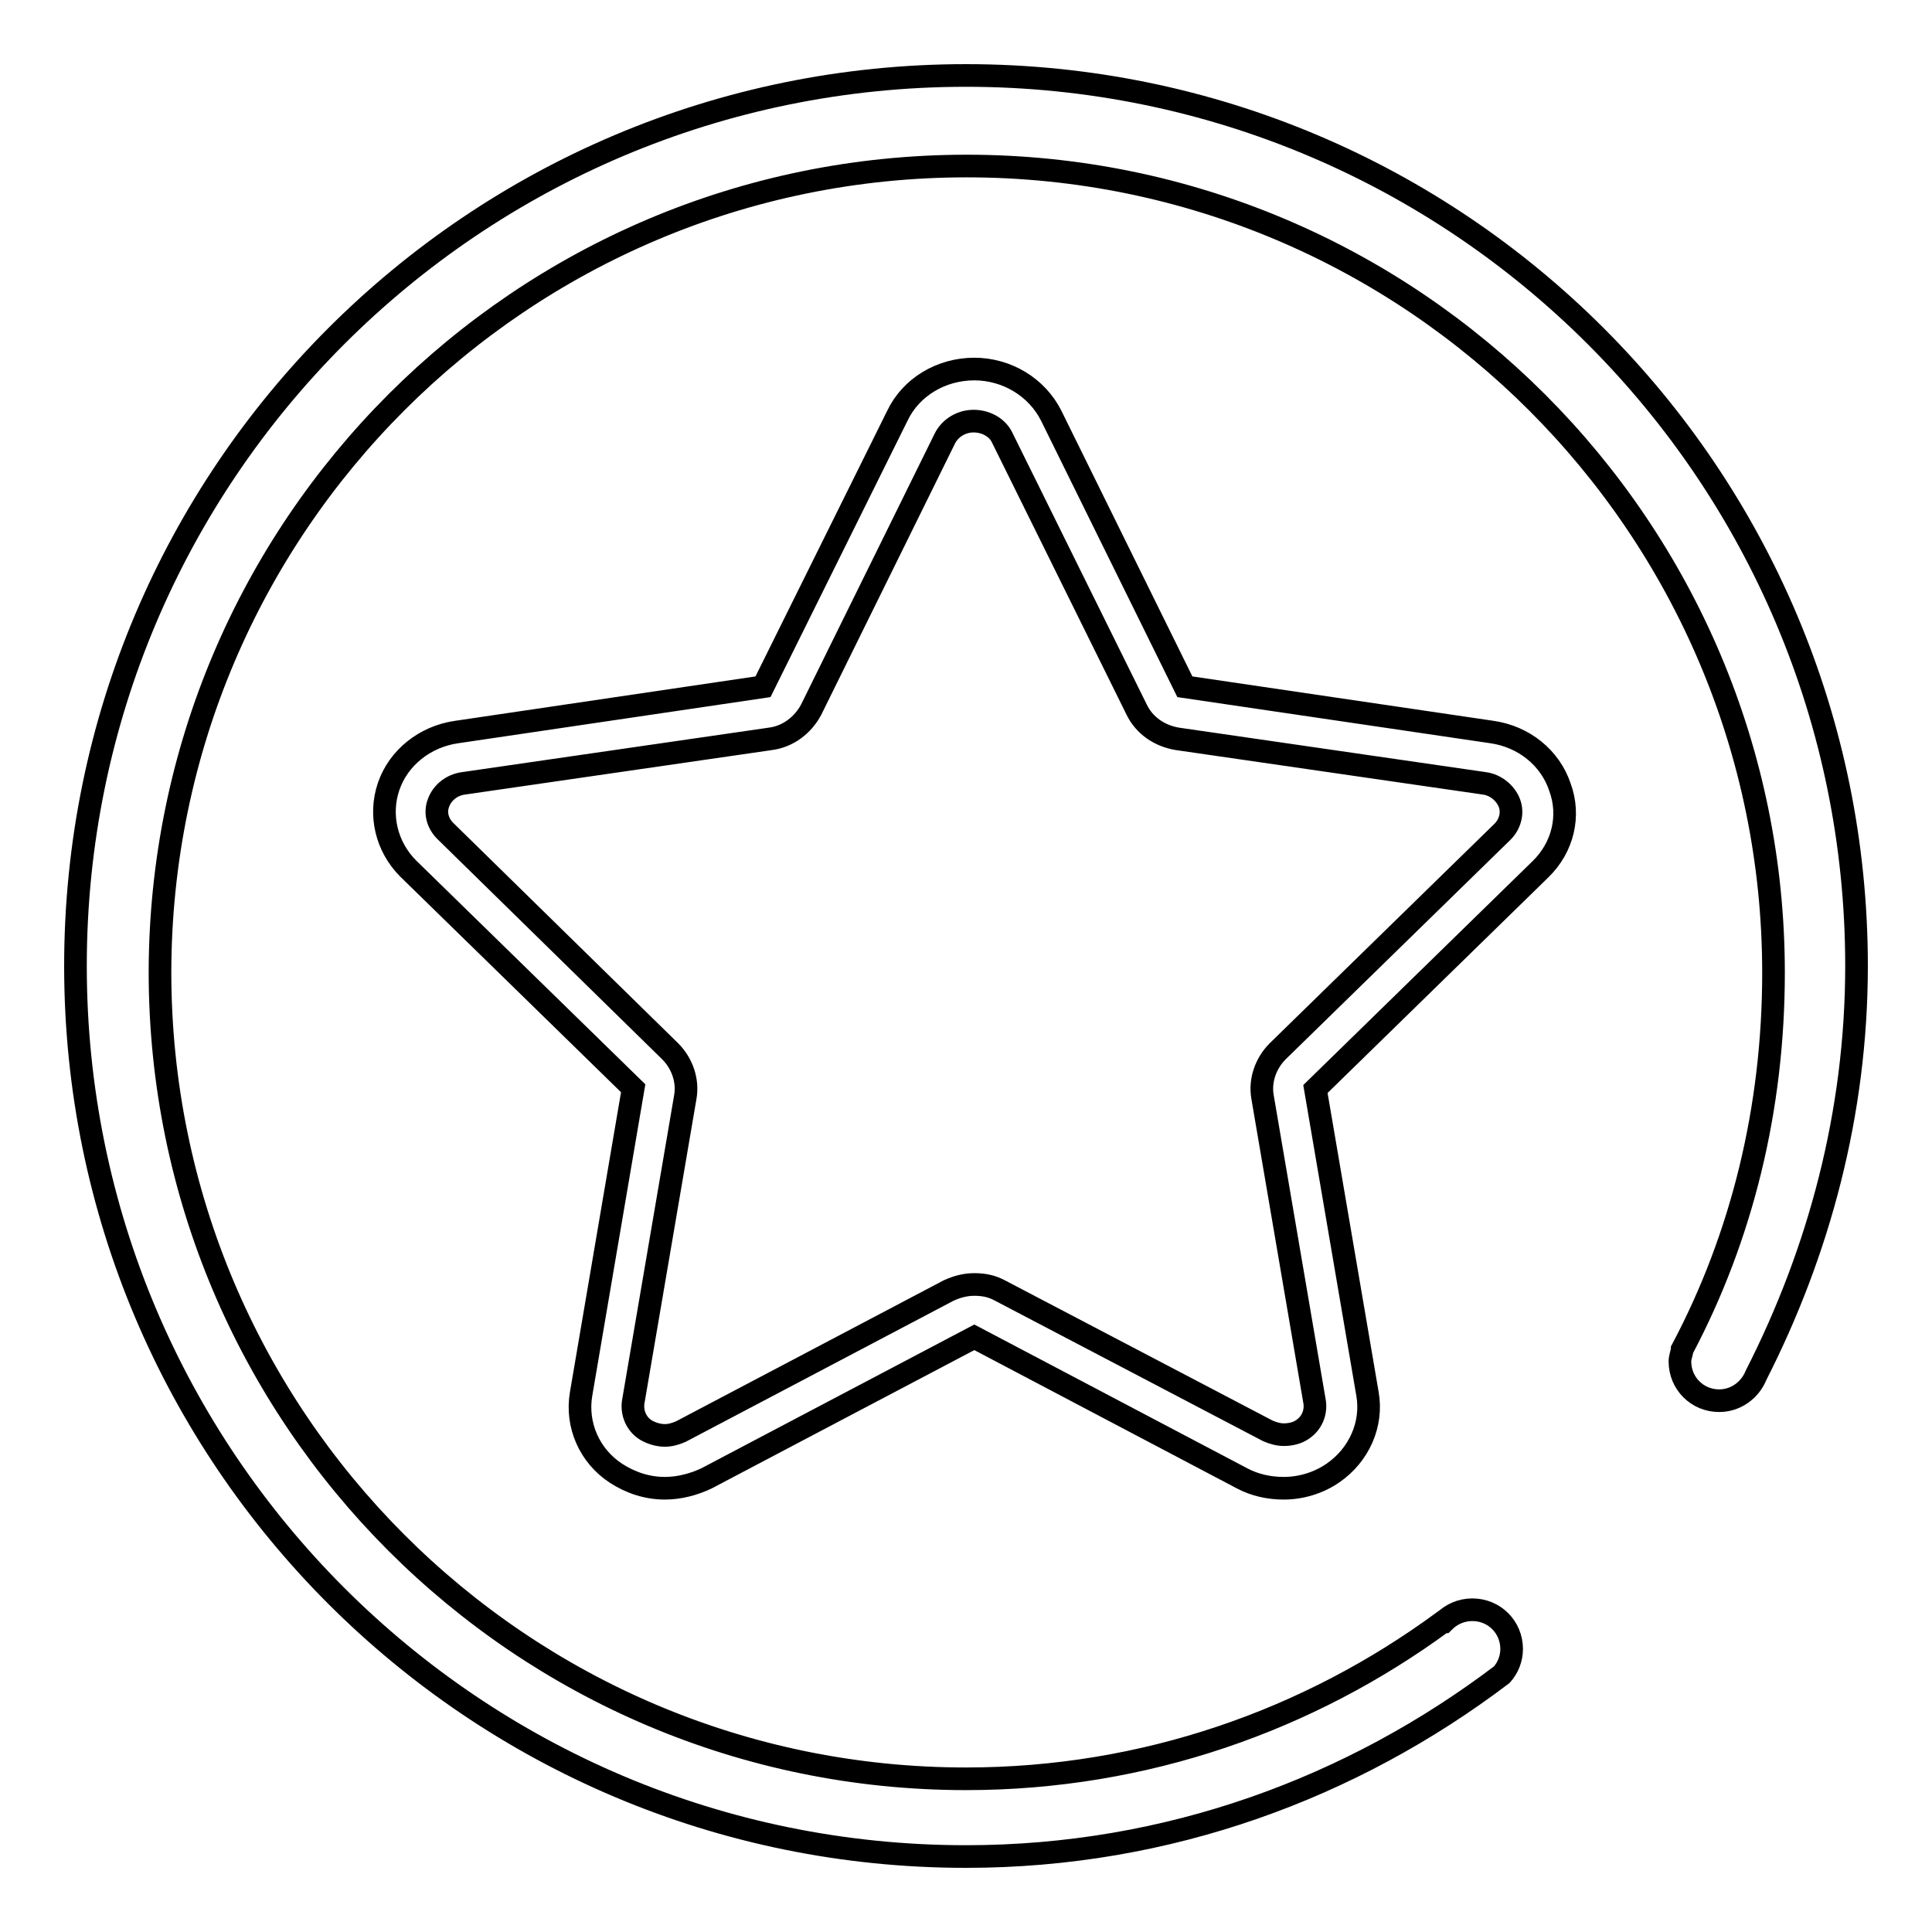 <?xml version="1.0" encoding="utf-8"?>
<!-- Svg Vector Icons : http://www.onlinewebfonts.com/icon -->
<!DOCTYPE svg PUBLIC "-//W3C//DTD SVG 1.1//EN" "http://www.w3.org/Graphics/SVG/1.1/DTD/svg11.dtd">
<svg version="1.1" xmlns="http://www.w3.org/2000/svg" xmlns:xlink="http://www.w3.org/1999/xlink" x="0px" y="0px" viewBox="0 0 256 256" enable-background="new 0 0 256 256" xml:space="preserve">
<g><g><path stroke-width="3" fill-opacity="0" stroke="#000000"  d="M246,128c0-65.2-52.8-118-118-118C62.8,10,10,62.8,10,128c0,65.2,52.8,118,118,118c26.8,0,51.2-9.1,71-24.1c0.8-0.9,1.3-2.1,1.3-3.4c0-2.9-2.3-5.2-5.2-5.2c-1.5,0-2.8,0.6-3.8,1.6h-0.1c-17.7,13-39.5,20.8-63.2,20.8c-59,0-106.8-47.9-106.8-106.9C21.3,69.8,69.1,22,128.1,22c59,0,106.9,47.9,106.9,106.9c0,18-4.2,35-12.1,49.9v0.1c-0.1,0.5-0.3,1-0.3,1.5c0,2.9,2.3,5.2,5.2,5.2c2.2,0,4.1-1.4,4.9-3.4v0C241,165.9,246,147.5,246,128z"/><path stroke-width="3" fill-opacity="0" stroke="#000000"  d="M197.7,97L157,91l-17.7-35.9c-1.9-3.8-5.9-6.2-10.2-6.2c-4.4,0-8.4,2.4-10.2,6.2L101.1,91L60.5,97c-4.2,0.6-7.7,3.4-9,7.2c-1.3,3.8-0.3,8,2.6,10.9l29.8,29.1L77,184.7c-0.7,4.1,1.1,8.2,4.6,10.5c2,1.3,4.2,2,6.5,2c1.9,0,3.8-0.5,5.5-1.3l35.5-18.7l35.5,18.7c1.7,0.9,3.6,1.3,5.5,1.3c2.3,0,4.6-0.7,6.5-2c3.5-2.4,5.3-6.5,4.6-10.5l-6.9-40.4l29.8-29.1c3-2.9,4-7.1,2.6-10.9C205.4,100.4,201.9,97.6,197.7,97z M199.1,110.2l-29.8,29.1c-1.6,1.6-2.4,3.9-2,6.1l6.9,40.4c0.2,1.4-0.4,2.8-1.6,3.6c-0.7,0.5-1.6,0.7-2.5,0.7c-0.7,0-1.4-0.2-2.1-0.5L132.5,171c-1.1-0.6-2.2-0.8-3.4-0.8c-1.2,0-2.3,0.3-3.4,0.8l-35.5,18.7c-0.7,0.3-1.4,0.5-2.1,0.5c-0.9,0-1.8-0.3-2.5-0.7c-1.3-0.8-1.9-2.3-1.7-3.7l6.9-40.4c0.4-2.2-0.4-4.5-2-6.1l-29.8-29.2c-1-1-1.4-2.4-0.9-3.7c0.5-1.4,1.8-2.4,3.3-2.6l40.7-5.9c2.3-0.3,4.3-1.8,5.4-3.9l17.7-35.9c0.7-1.4,2.2-2.3,3.8-2.3c1.7,0,3.2,0.9,3.8,2.2L150.6,94c1,2.1,3,3.5,5.4,3.9l40.7,5.9c1.5,0.2,2.8,1.3,3.3,2.6C200.5,107.7,200.1,109.2,199.1,110.2z"/></g></g>
</svg>